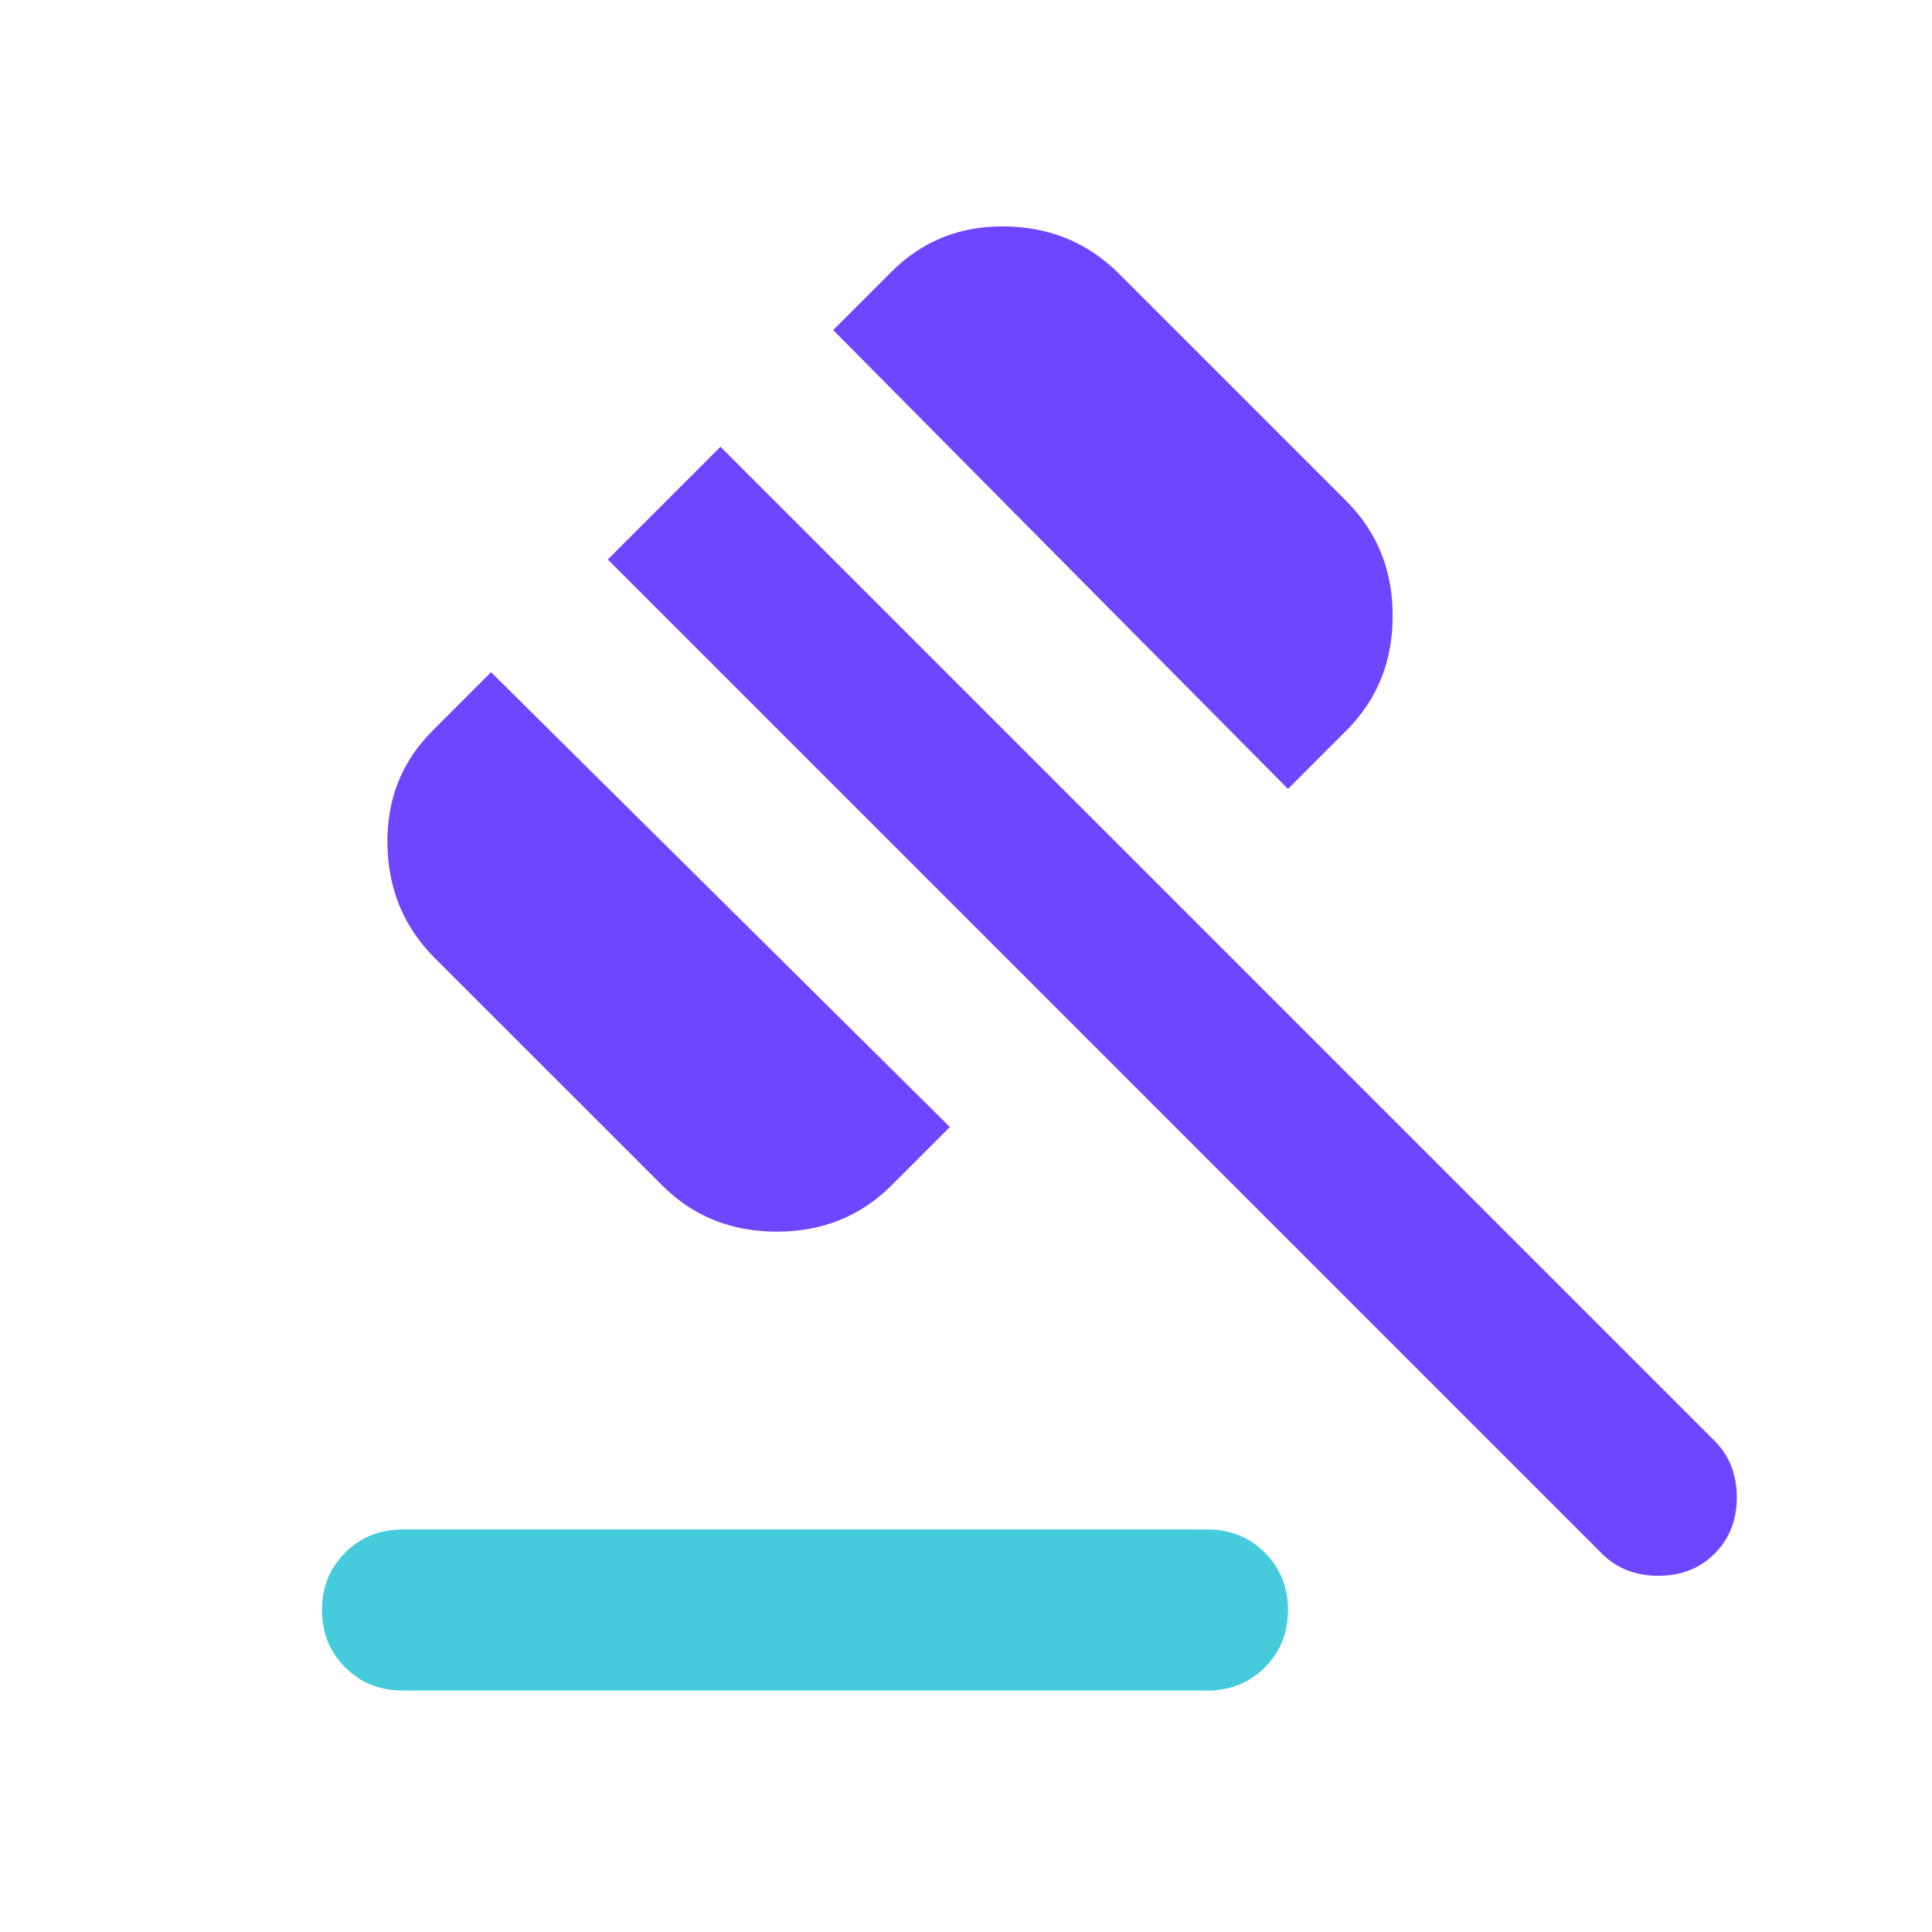 <svg width="32" height="32" viewBox="0 0 32 32" fill="none" xmlns="http://www.w3.org/2000/svg">
<mask id="mask0_36_128" style="mask-type:alpha" maskUnits="userSpaceOnUse" x="0" y="0" width="32" height="32">
<rect width="32" height="32" fill="#D9D9D9"/>
</mask>
<g mask="url(#mask0_36_128)">
<path d="M10.967 19.633L7.2 15.867C6.689 15.355 6.428 14.728 6.417 13.983C6.405 13.239 6.655 12.611 7.167 12.1L8.133 11.133L15.733 18.667L14.767 19.633C14.255 20.144 13.622 20.4 12.867 20.4C12.111 20.4 11.478 20.144 10.967 19.633ZM21.333 13.067L13.8 5.467L14.767 4.5C15.278 3.989 15.905 3.739 16.65 3.75C17.394 3.761 18.022 4.022 18.533 4.533L22.3 8.3C22.811 8.811 23.067 9.444 23.067 10.2C23.067 10.956 22.811 11.589 22.3 12.1L21.333 13.067ZM26.533 25.733L10.067 9.267L11.933 7.4L28.4 23.867C28.644 24.111 28.767 24.422 28.767 24.8C28.767 25.178 28.644 25.489 28.4 25.733C28.155 25.978 27.844 26.1 27.467 26.1C27.089 26.1 26.778 25.978 26.533 25.733Z" fill="#6E46FF"/>
<path d="M20 25.333H6.667C6.289 25.333 5.972 25.461 5.717 25.717C5.461 25.972 5.333 26.289 5.333 26.667C5.333 27.044 5.461 27.361 5.717 27.617C5.972 27.872 6.289 28 6.667 28H20C20.378 28 20.695 27.872 20.95 27.617C21.206 27.361 21.333 27.044 21.333 26.667C21.333 26.289 21.206 25.972 20.95 25.717C20.695 25.461 20.378 25.333 20 25.333Z" fill="#45CBDB"/>
</g>
</svg>
